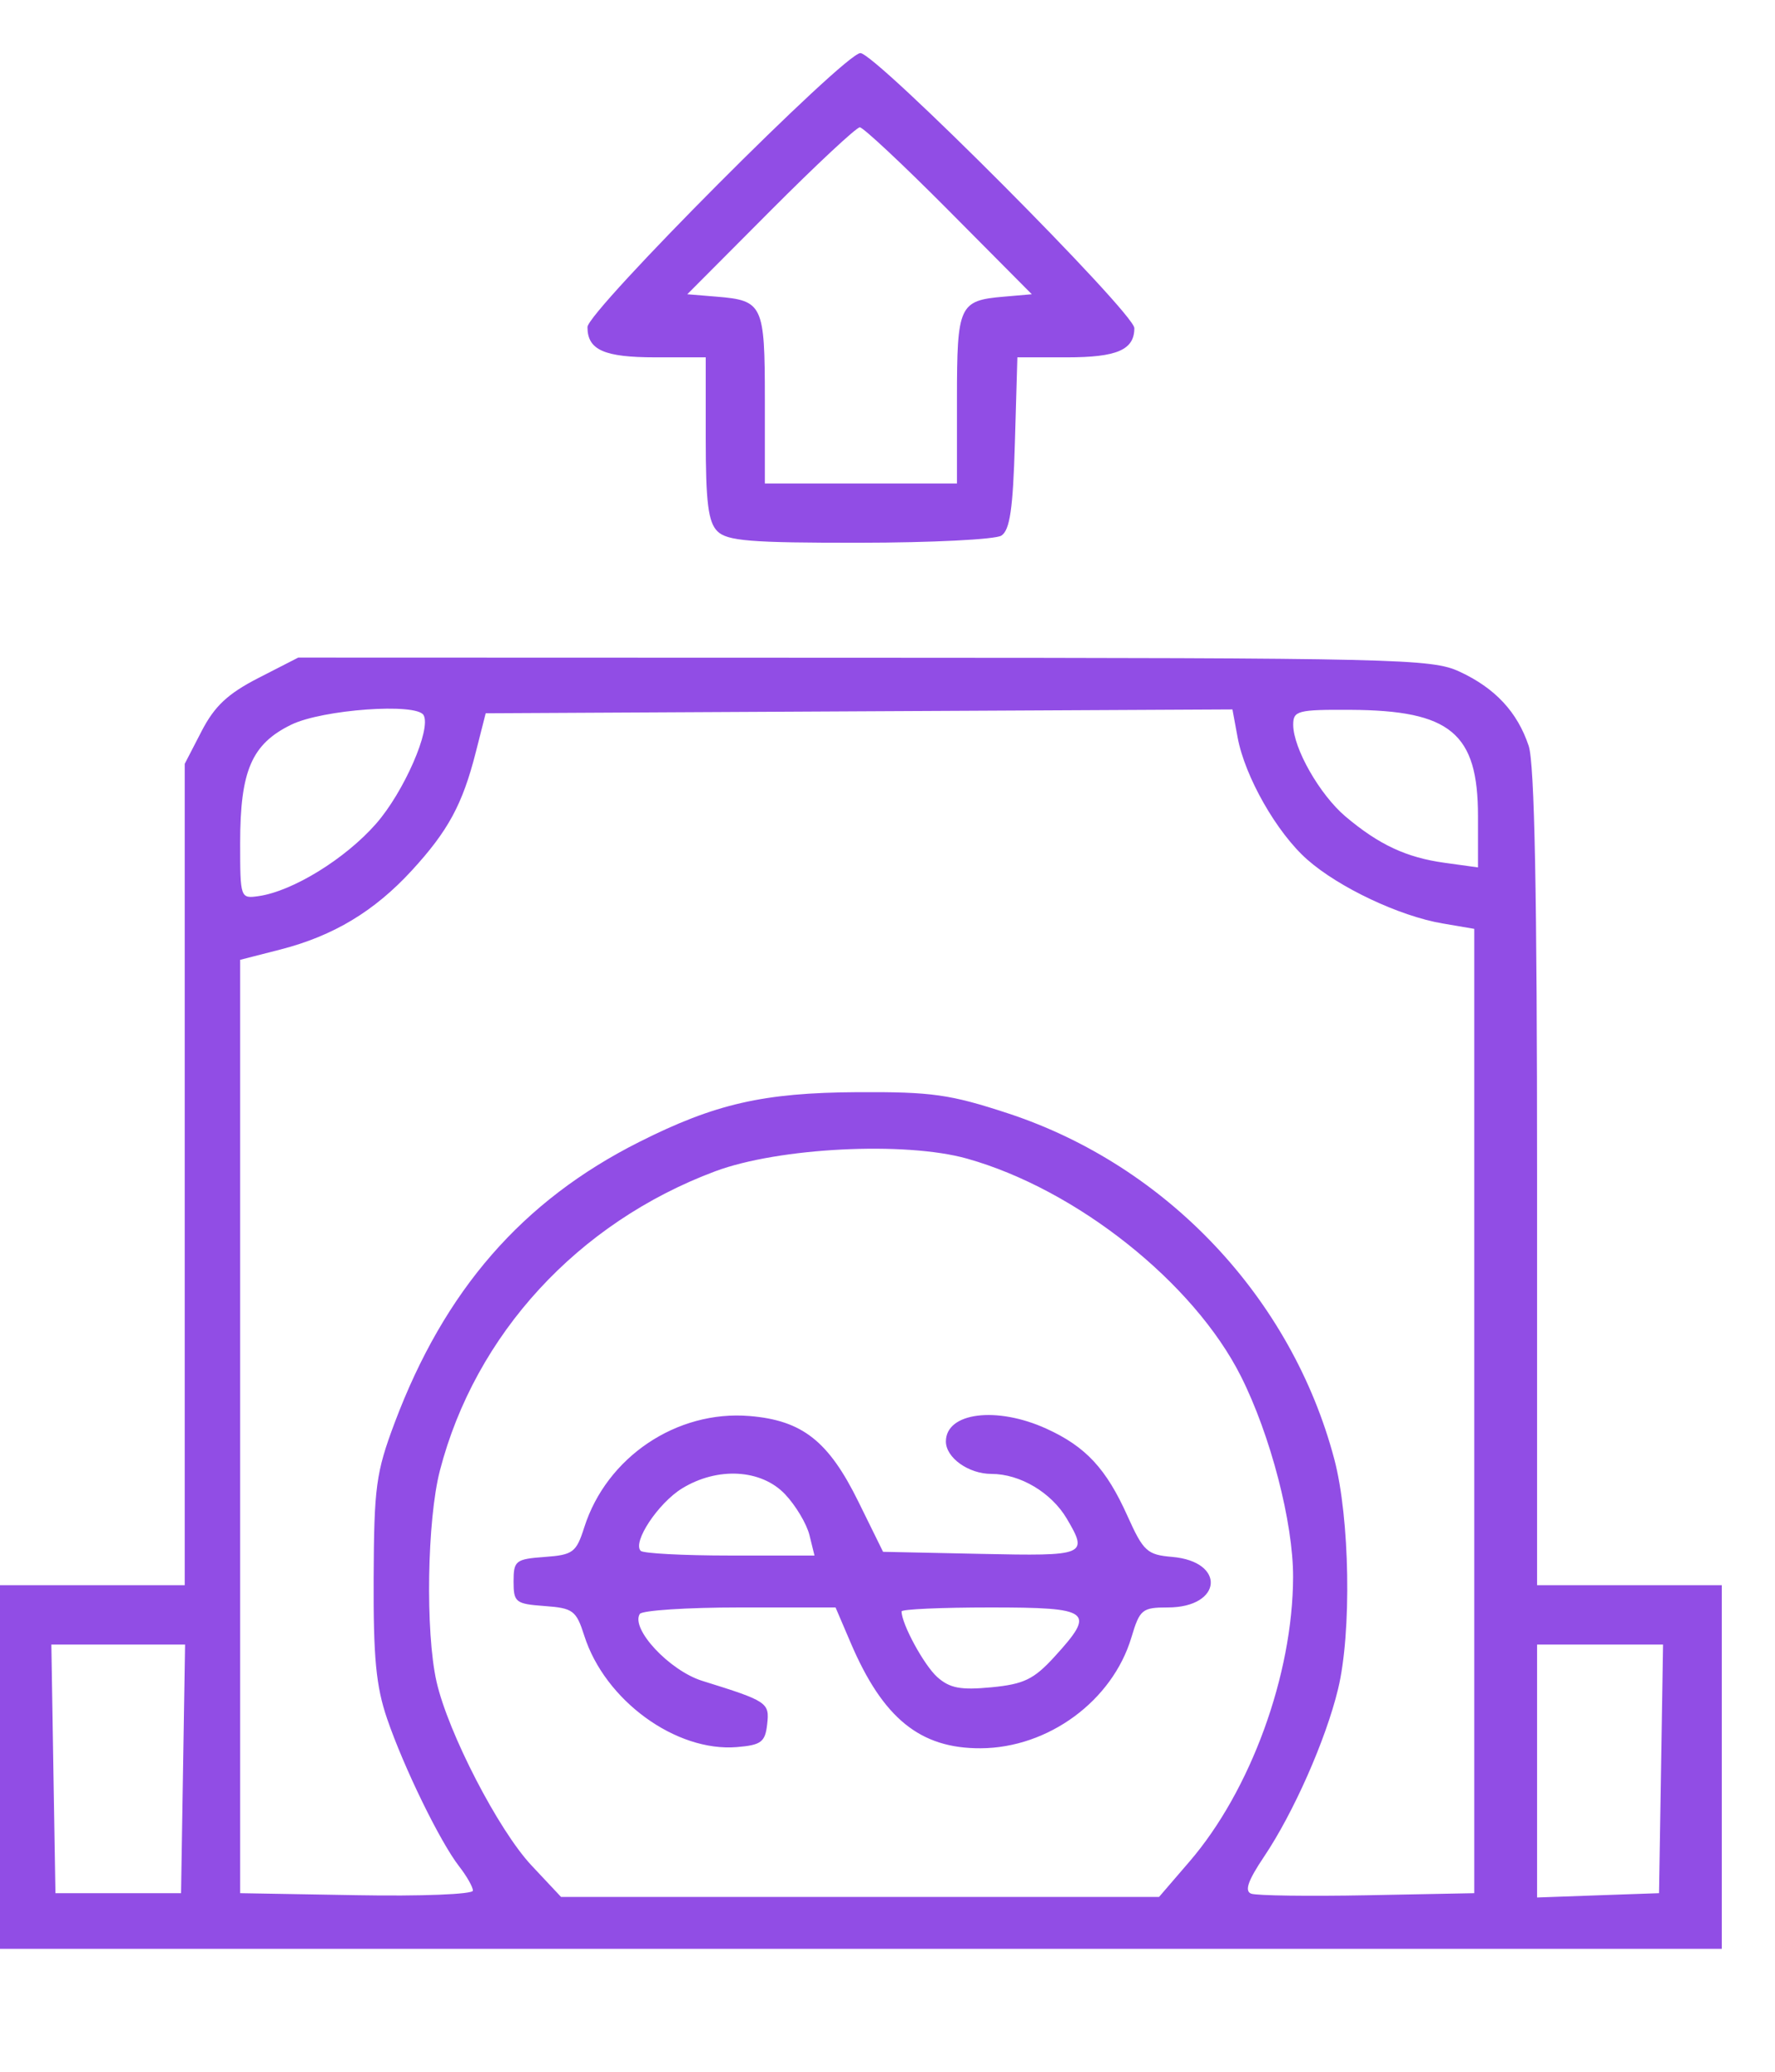 <svg width="30" height="35" viewBox="0 0 30 35" fill="none" xmlns="http://www.w3.org/2000/svg">
<path fill-rule="evenodd" clip-rule="evenodd" d="M24.667 11.346C25.27 11.625 25.646 12.029 25.837 12.601C25.936 12.899 25.979 15.095 25.979 19.904L25.979 26.78L27.54 26.78L29.101 26.78L29.101 29.852L29.101 32.923L14.551 32.923L-0 32.923L-0 29.852L-0 26.78L1.561 26.78L3.122 26.78L3.122 19.842L3.122 12.904L3.408 12.351C3.627 11.928 3.851 11.719 4.367 11.454L5.041 11.109L14.604 11.112C23.635 11.115 24.196 11.128 24.667 11.346ZM21.857 12.243C21.857 12.64 22.305 13.425 22.741 13.794C23.305 14.27 23.77 14.487 24.416 14.576L24.98 14.654L24.98 13.787C24.98 12.386 24.517 12.001 22.825 11.992C21.933 11.987 21.857 12.007 21.857 12.243ZM8.041 12.71C7.817 13.589 7.575 14.036 6.96 14.706C6.327 15.395 5.636 15.81 4.743 16.04L4.059 16.215L4.059 24.099L4.059 31.983L6.026 32.017C7.119 32.037 7.993 32.002 7.993 31.94C7.993 31.879 7.888 31.694 7.76 31.53C7.438 31.116 6.826 29.863 6.543 29.037C6.355 28.488 6.309 28.002 6.315 26.655C6.322 25.122 6.355 24.876 6.668 24.042C7.512 21.797 8.826 20.287 10.804 19.292C12.085 18.647 12.904 18.46 14.488 18.451C15.752 18.444 16.059 18.488 17.04 18.81C19.72 19.692 21.83 21.927 22.551 24.649C22.815 25.644 22.847 27.579 22.615 28.535C22.408 29.392 21.864 30.622 21.365 31.365C21.093 31.769 21.031 31.947 21.146 31.991C21.234 32.025 22.119 32.037 23.112 32.018L24.917 31.983L24.917 23.838L24.917 15.692L24.377 15.6C23.65 15.475 22.629 14.993 22.095 14.522C21.579 14.068 21.04 13.121 20.917 12.456L20.83 11.985L14.52 12.017L8.209 12.05L8.041 12.71ZM4.924 12.242C4.254 12.568 4.059 13.019 4.059 14.243C4.059 15.173 4.063 15.183 4.37 15.139C4.946 15.057 5.835 14.51 6.356 13.916C6.827 13.379 7.293 12.313 7.159 12.081C7.038 11.871 5.451 11.986 4.924 12.242ZM12.087 19.788C9.767 20.656 8.033 22.541 7.435 24.843C7.218 25.68 7.188 27.57 7.378 28.41C7.574 29.273 8.424 30.918 8.982 31.513L9.482 32.046L14.536 32.046L19.59 32.046L20.103 31.45C21.137 30.25 21.85 28.295 21.855 26.644C21.858 25.724 21.474 24.246 20.974 23.252C20.178 21.669 18.196 20.094 16.346 19.574C15.3 19.279 13.159 19.387 12.087 19.788ZM17.686 24.136C18.352 24.439 18.698 24.813 19.057 25.613C19.325 26.208 19.388 26.266 19.81 26.302C20.725 26.38 20.66 27.156 19.738 27.156C19.304 27.156 19.264 27.189 19.123 27.66C18.803 28.732 17.719 29.53 16.574 29.535C15.552 29.54 14.922 29.029 14.377 27.752L14.122 27.156L12.502 27.156C11.61 27.156 10.85 27.206 10.813 27.266C10.657 27.519 11.316 28.223 11.869 28.396C12.974 28.74 13.009 28.763 12.966 29.132C12.932 29.43 12.865 29.481 12.455 29.515C11.423 29.6 10.223 28.726 9.875 27.633C9.739 27.207 9.685 27.167 9.204 27.132C8.714 27.096 8.68 27.07 8.68 26.718C8.68 26.366 8.714 26.339 9.204 26.303C9.685 26.268 9.739 26.228 9.875 25.802C10.253 24.616 11.437 23.82 12.669 23.922C13.561 23.996 14.004 24.345 14.509 25.371L14.925 26.216L16.58 26.251C18.358 26.289 18.394 26.274 18.031 25.657C17.77 25.215 17.241 24.9 16.757 24.9C16.37 24.9 15.987 24.627 15.987 24.352C15.987 23.861 16.845 23.753 17.686 24.136ZM11.528 25.145C11.124 25.393 10.685 26.055 10.829 26.2C10.873 26.243 11.551 26.279 12.337 26.279L13.766 26.279L13.681 25.934C13.634 25.744 13.449 25.434 13.269 25.244C12.867 24.82 12.129 24.777 11.528 25.145ZM15.238 27.223C15.238 27.435 15.617 28.131 15.841 28.332C16.052 28.52 16.236 28.555 16.756 28.505C17.305 28.452 17.473 28.371 17.822 27.989C18.526 27.218 18.446 27.156 16.736 27.156C15.912 27.156 15.238 27.186 15.238 27.223ZM25.979 29.919L25.979 32.056L27.009 32.019L28.04 31.983L28.074 29.883L28.108 27.783L27.044 27.783L25.979 27.783L25.979 29.919ZM0.902 29.883L0.937 31.983L1.998 31.983L3.06 31.983L3.094 29.883L3.128 27.783L1.998 27.783L0.868 27.783L0.902 29.883Z" fill="#914DE5"/>
<path fill-rule="evenodd" clip-rule="evenodd" d="M12.124 8.974C11.97 8.819 11.928 8.486 11.928 7.407L11.928 6.037L11.079 6.037C10.21 6.037 9.929 5.912 9.929 5.526C9.929 5.259 14.276 0.897 14.542 0.897C14.797 0.897 19.172 5.287 19.172 5.543C19.172 5.91 18.88 6.037 18.034 6.037L17.195 6.037L17.153 7.484C17.121 8.599 17.068 8.957 16.924 9.049C16.821 9.114 15.743 9.168 14.528 9.169C12.686 9.171 12.288 9.139 12.124 8.974ZM16.174 6.742C16.174 5.155 16.21 5.077 16.965 5.012L17.439 4.971L16.038 3.561C15.267 2.785 14.589 2.151 14.532 2.151C14.474 2.151 13.794 2.785 13.021 3.561L11.616 4.971L12.114 5.012C12.893 5.076 12.927 5.147 12.927 6.742L12.927 8.168L14.551 8.168L16.174 8.168L16.174 6.742Z" fill="#914DE5"/>
</svg>

